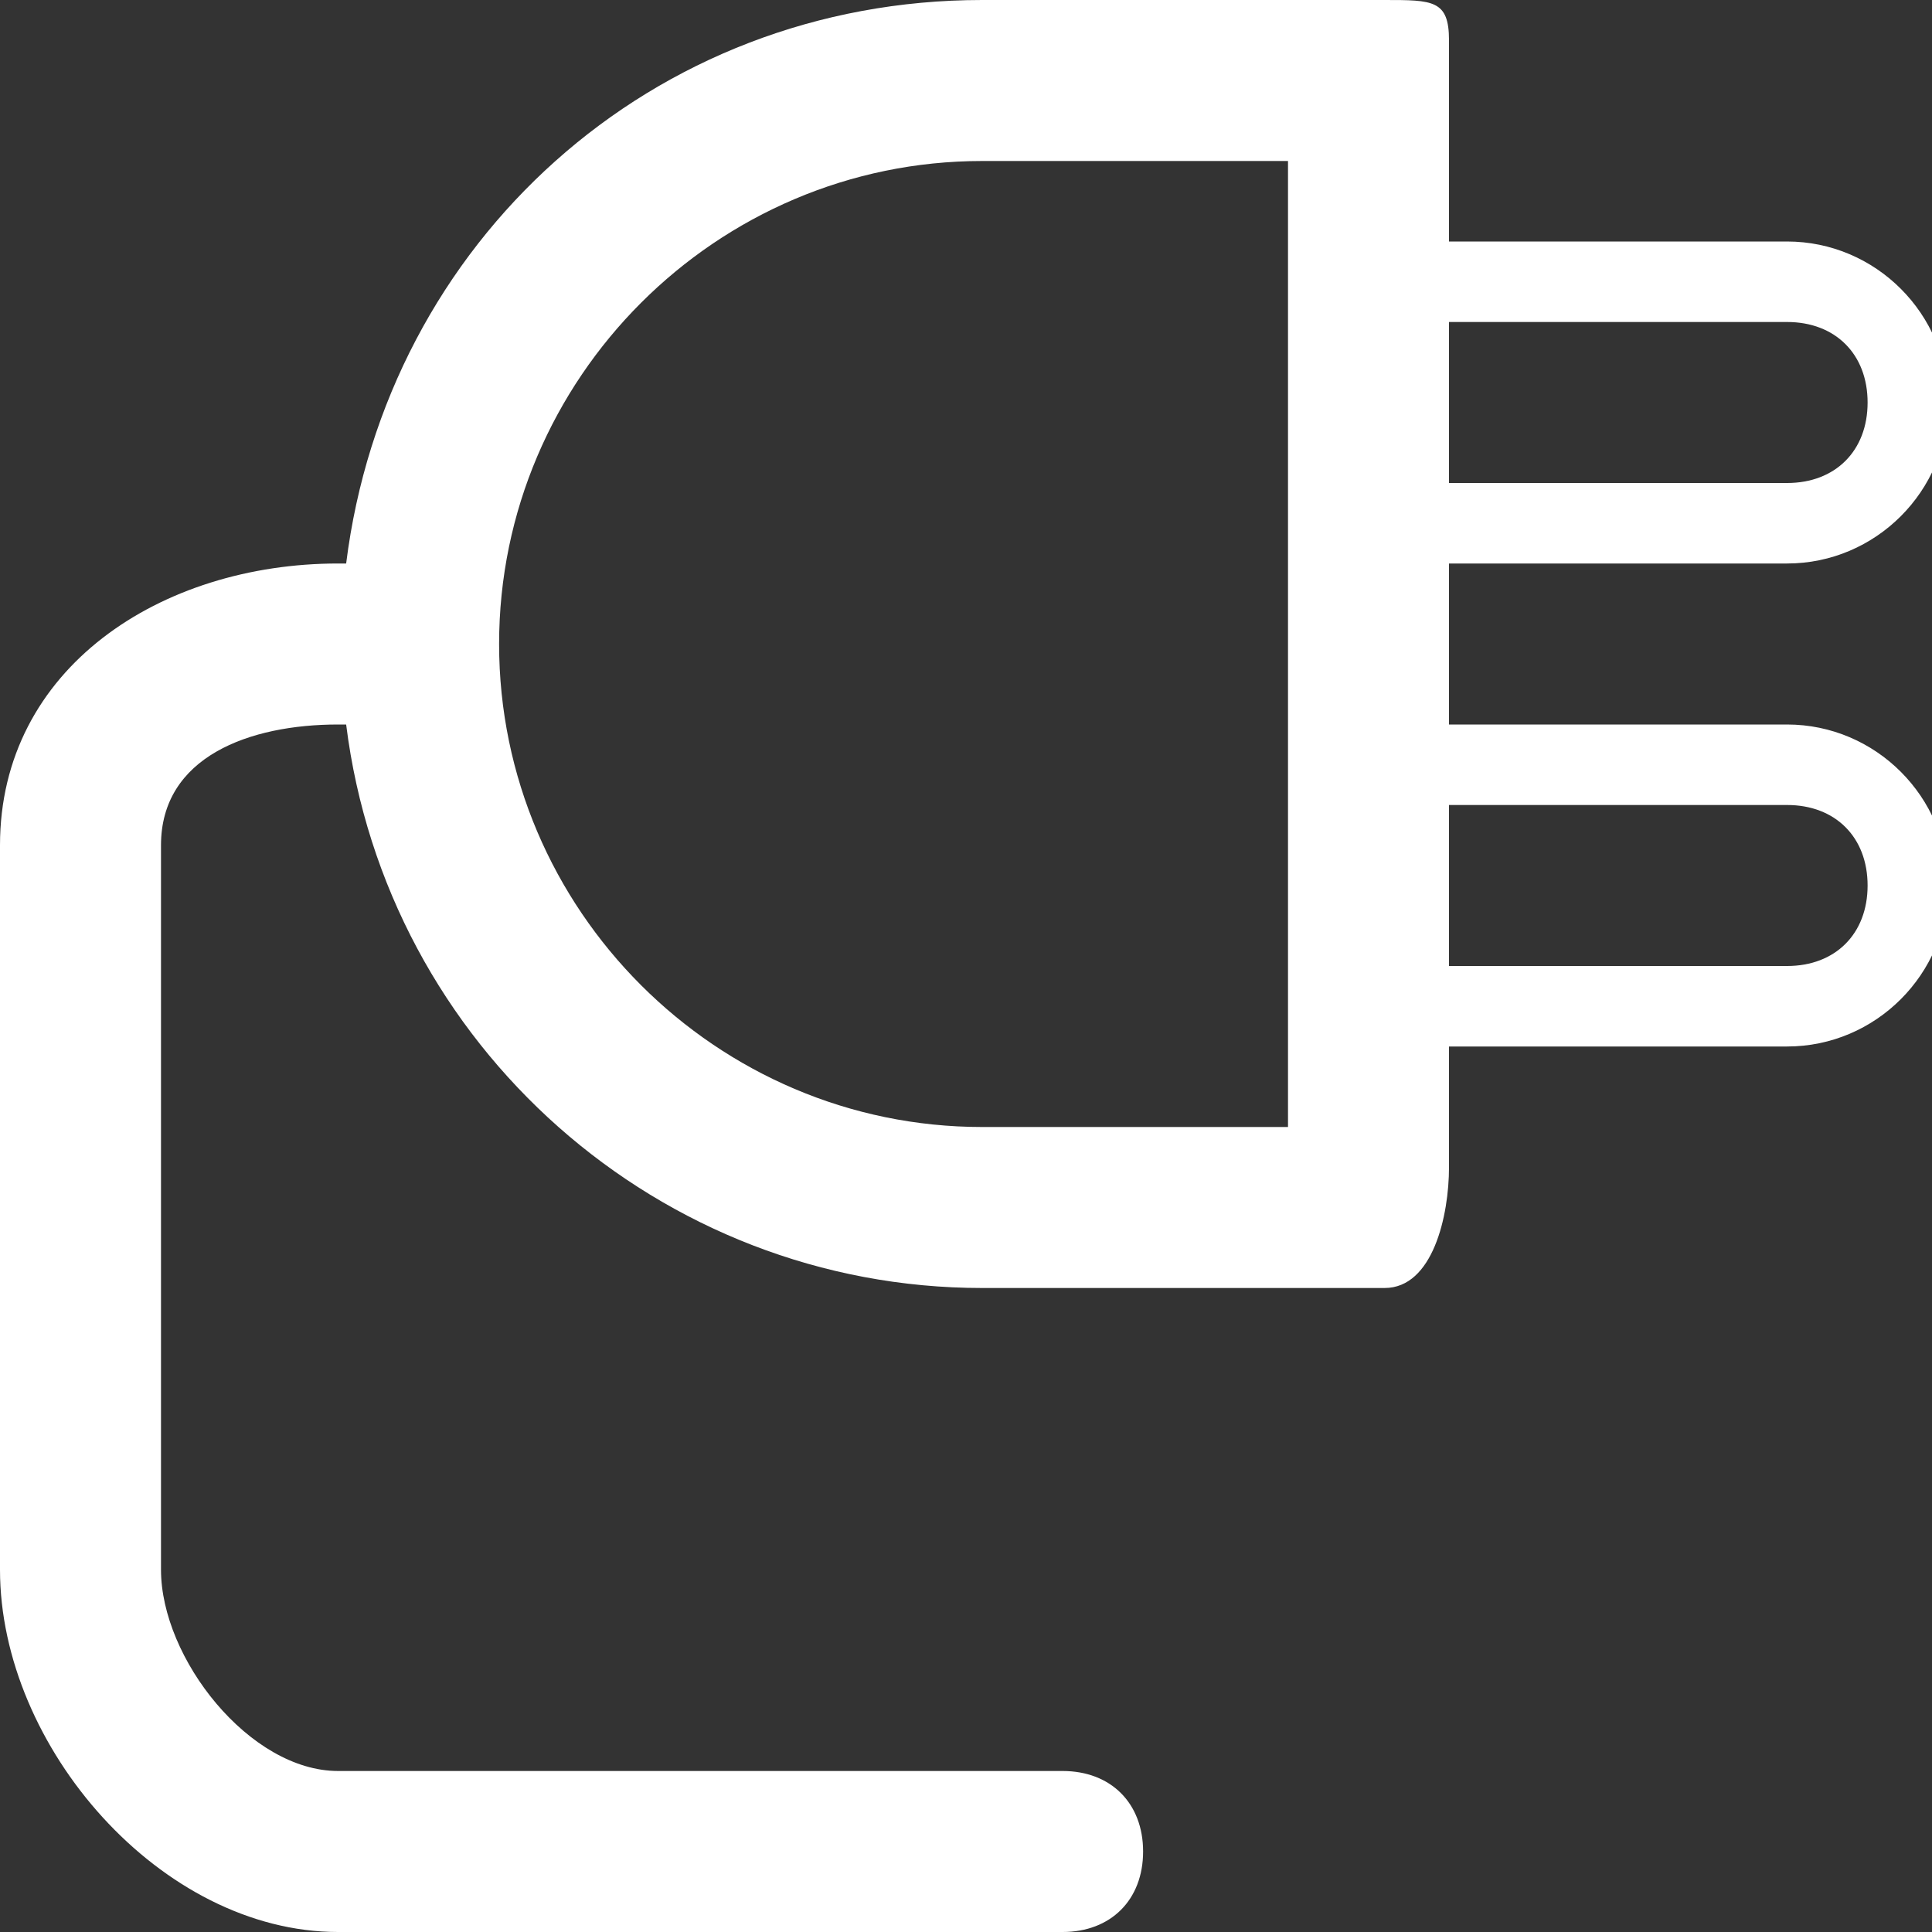 <?xml version="1.0" encoding="UTF-8"?> <svg xmlns="http://www.w3.org/2000/svg" viewBox="0 0 24 24" xml:space="preserve"><rect x="0" y="0" width="24" height="24" fill="#333333" stroke="none"/> <path d="M22.2 9H18V7h4.2c1.1 0 2-.9 2-2s-.9-2-2-2H18V.5c0-.5-.2-.5-.8-.5h-5C8.1 0 4.8 3 4.3 7h-.1C2 7 0 8.3 0 10.5v9C0 21.7 2 24 4.2 24h9c.6 0 1-.4 1-1s-.4-1-1-1h-9C3.1 22 2 20.6 2 19.5v-9C2 9.4 3.1 9 4.2 9h.1c.5 4 3.9 7 7.9 7h5c.6 0 .8-.9.8-1.5V13h4.2c1.1 0 2-.9 2-2s-.9-2-2-2zM18 4h4.2c.6 0 1 .4 1 1s-.4 1-1 1H18V4zm-2 10h-3.8c-3.3 0-6-2.7-6-6s2.7-6 6-6H16v12zm6.2-2H18v-2h4.2c.6 0 1 .4 1 1s-.4 1-1 1z" fill="#ffffff" class="fill-000000"></path> </svg> 